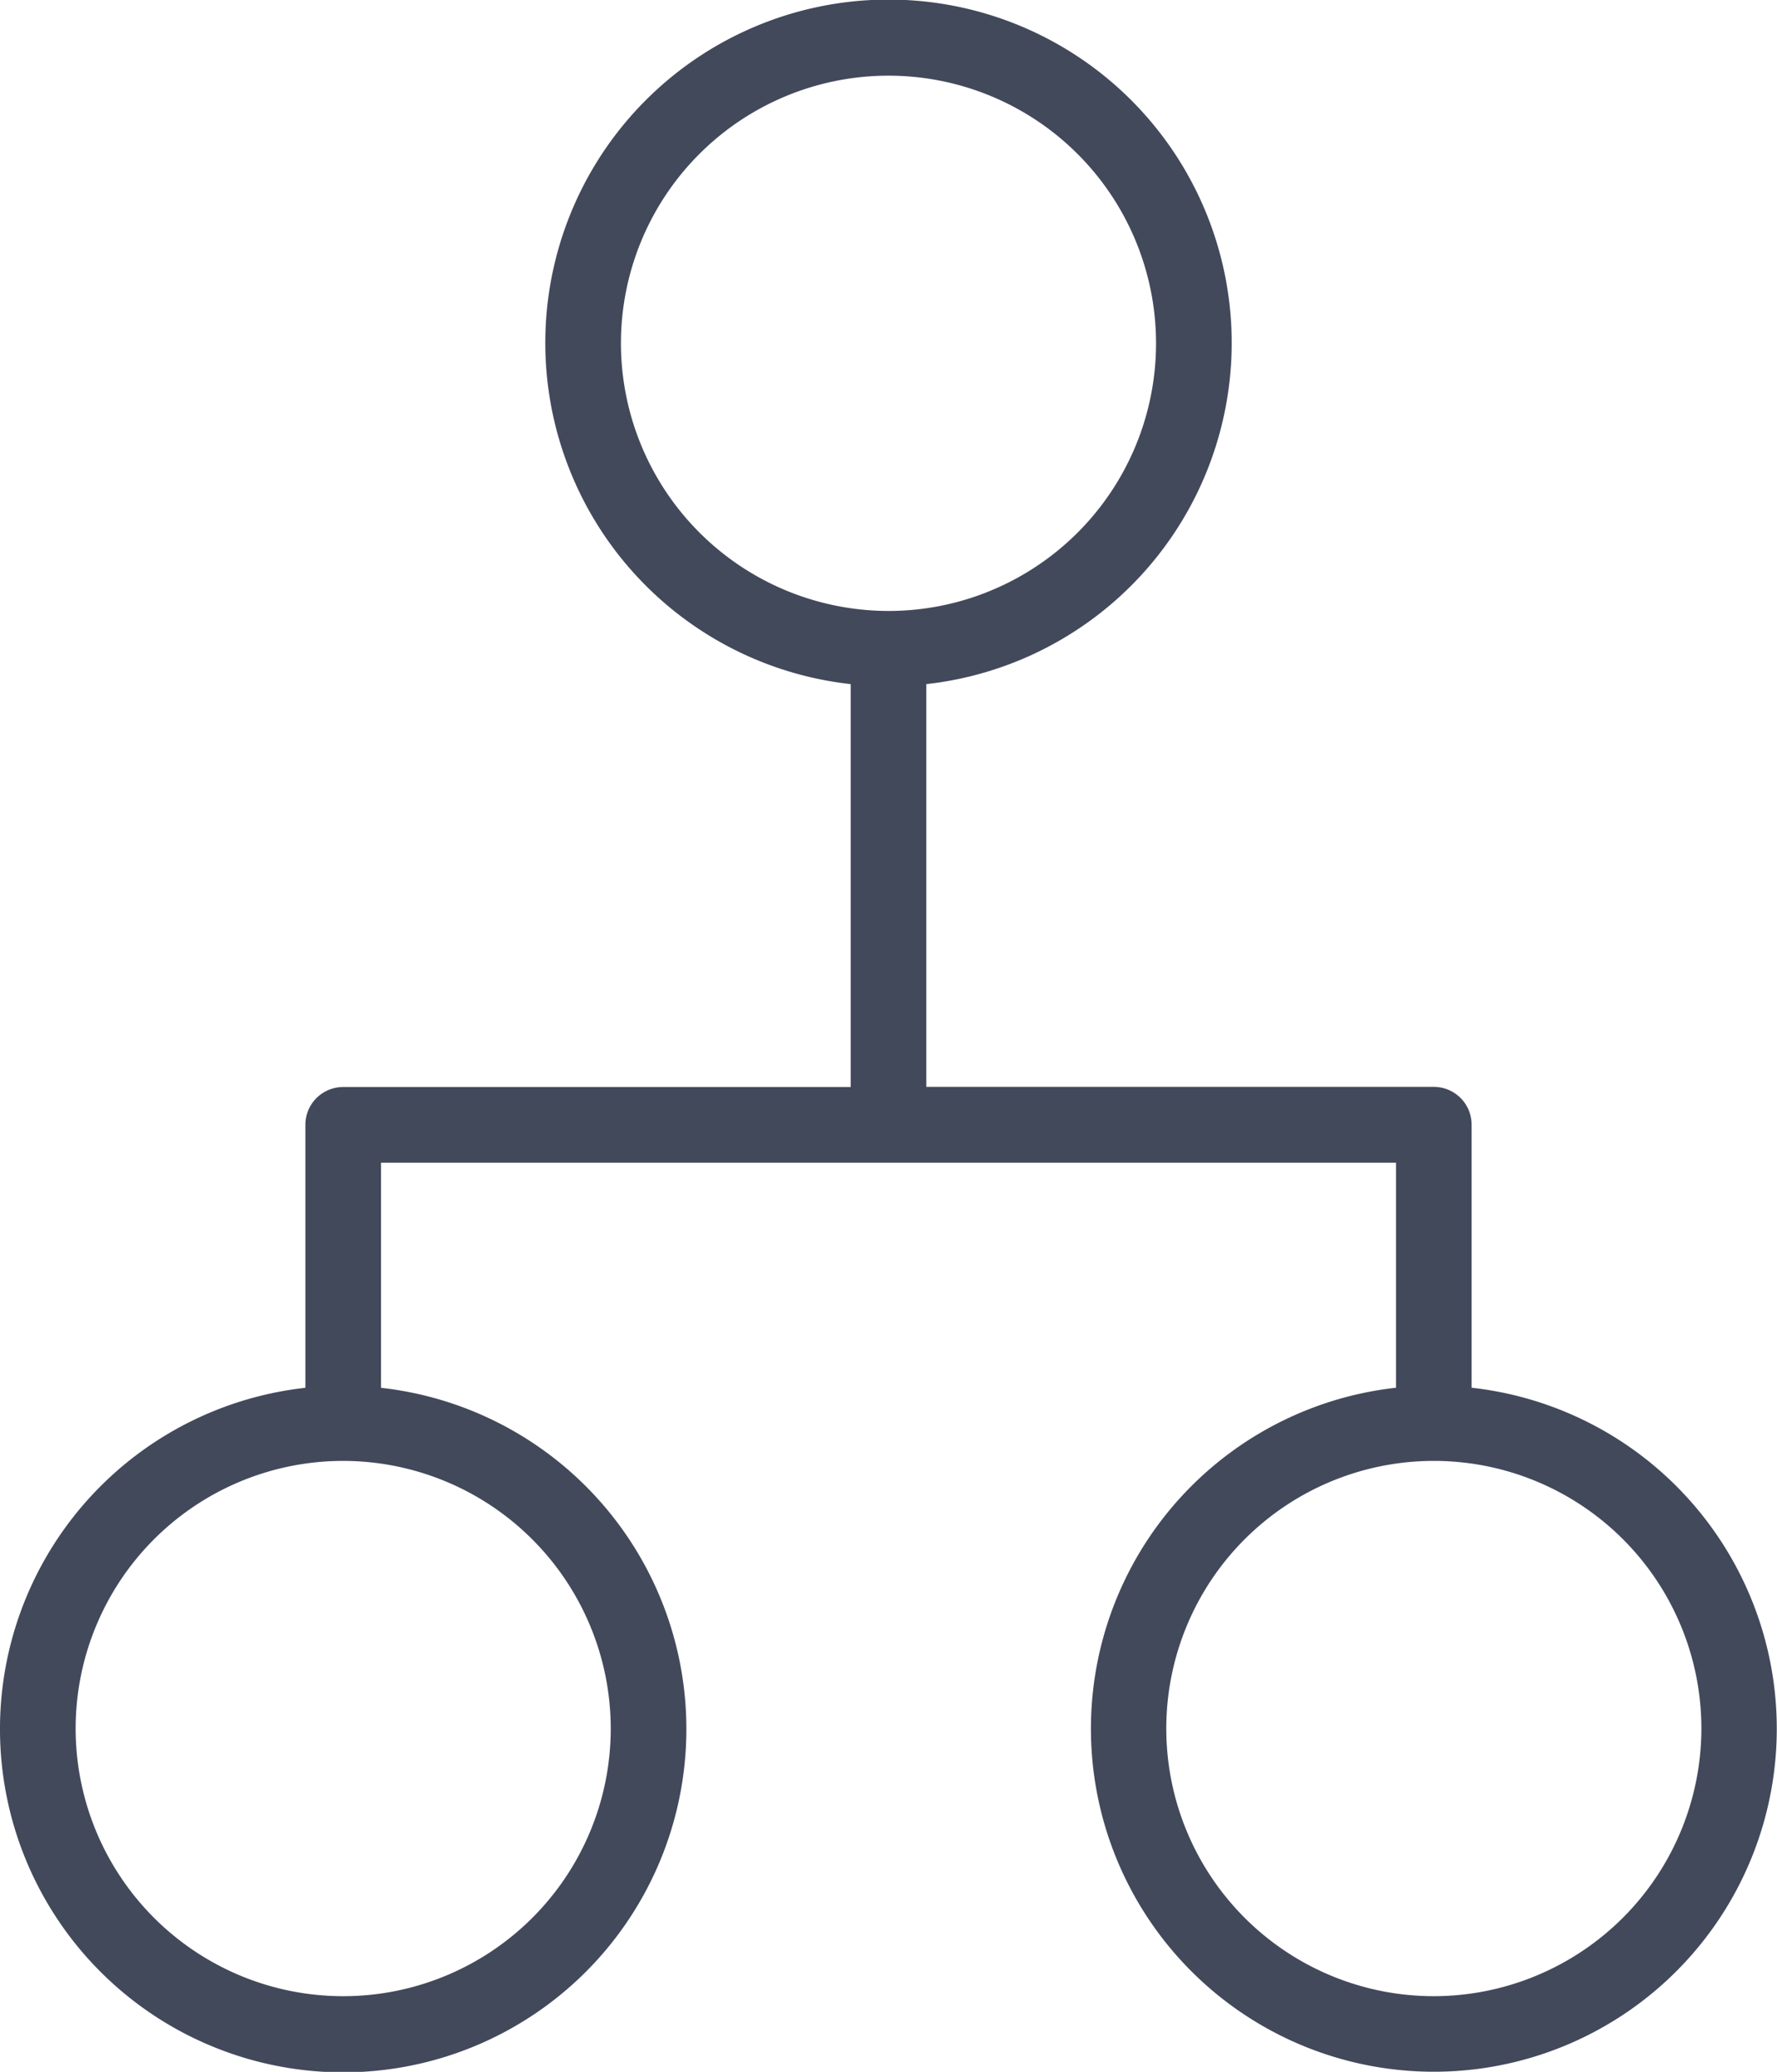 <?xml version="1.0" encoding="utf-8"?>
<svg xmlns="http://www.w3.org/2000/svg" width="52.337" height="61" viewBox="0 0 52.337 61">
  <g id="flexible-hiring-models" transform="translate(0.5 0.5)">
    <path id="Path_1374" data-name="Path 1374" d="M53.926,48.868v-8.2a.614.614,0,0,0-.614-.614H37.865V27.238a9.608,9.608,0,1,0-1.227,0v12.82H21.191a.614.614,0,0,0-.614.614v8.2a9.608,9.608,0,1,0,1.227,0V41.286H52.7V48.87a9.6,9.6,0,1,0,1.227,0ZM28.871,17.662a8.38,8.38,0,1,1,8.38,8.38A8.389,8.389,0,0,1,28.871,17.662Zm.7,40.784a8.38,8.38,0,1,1-8.38-8.38A8.389,8.389,0,0,1,29.571,58.445Zm23.742,8.38a8.38,8.38,0,1,1,8.38-8.38A8.389,8.389,0,0,1,53.313,66.826Z" transform="translate(-11.583 -8.054)" fill="#42495b" stroke="#42495b" stroke-width="1"/>
  </g>
</svg>
